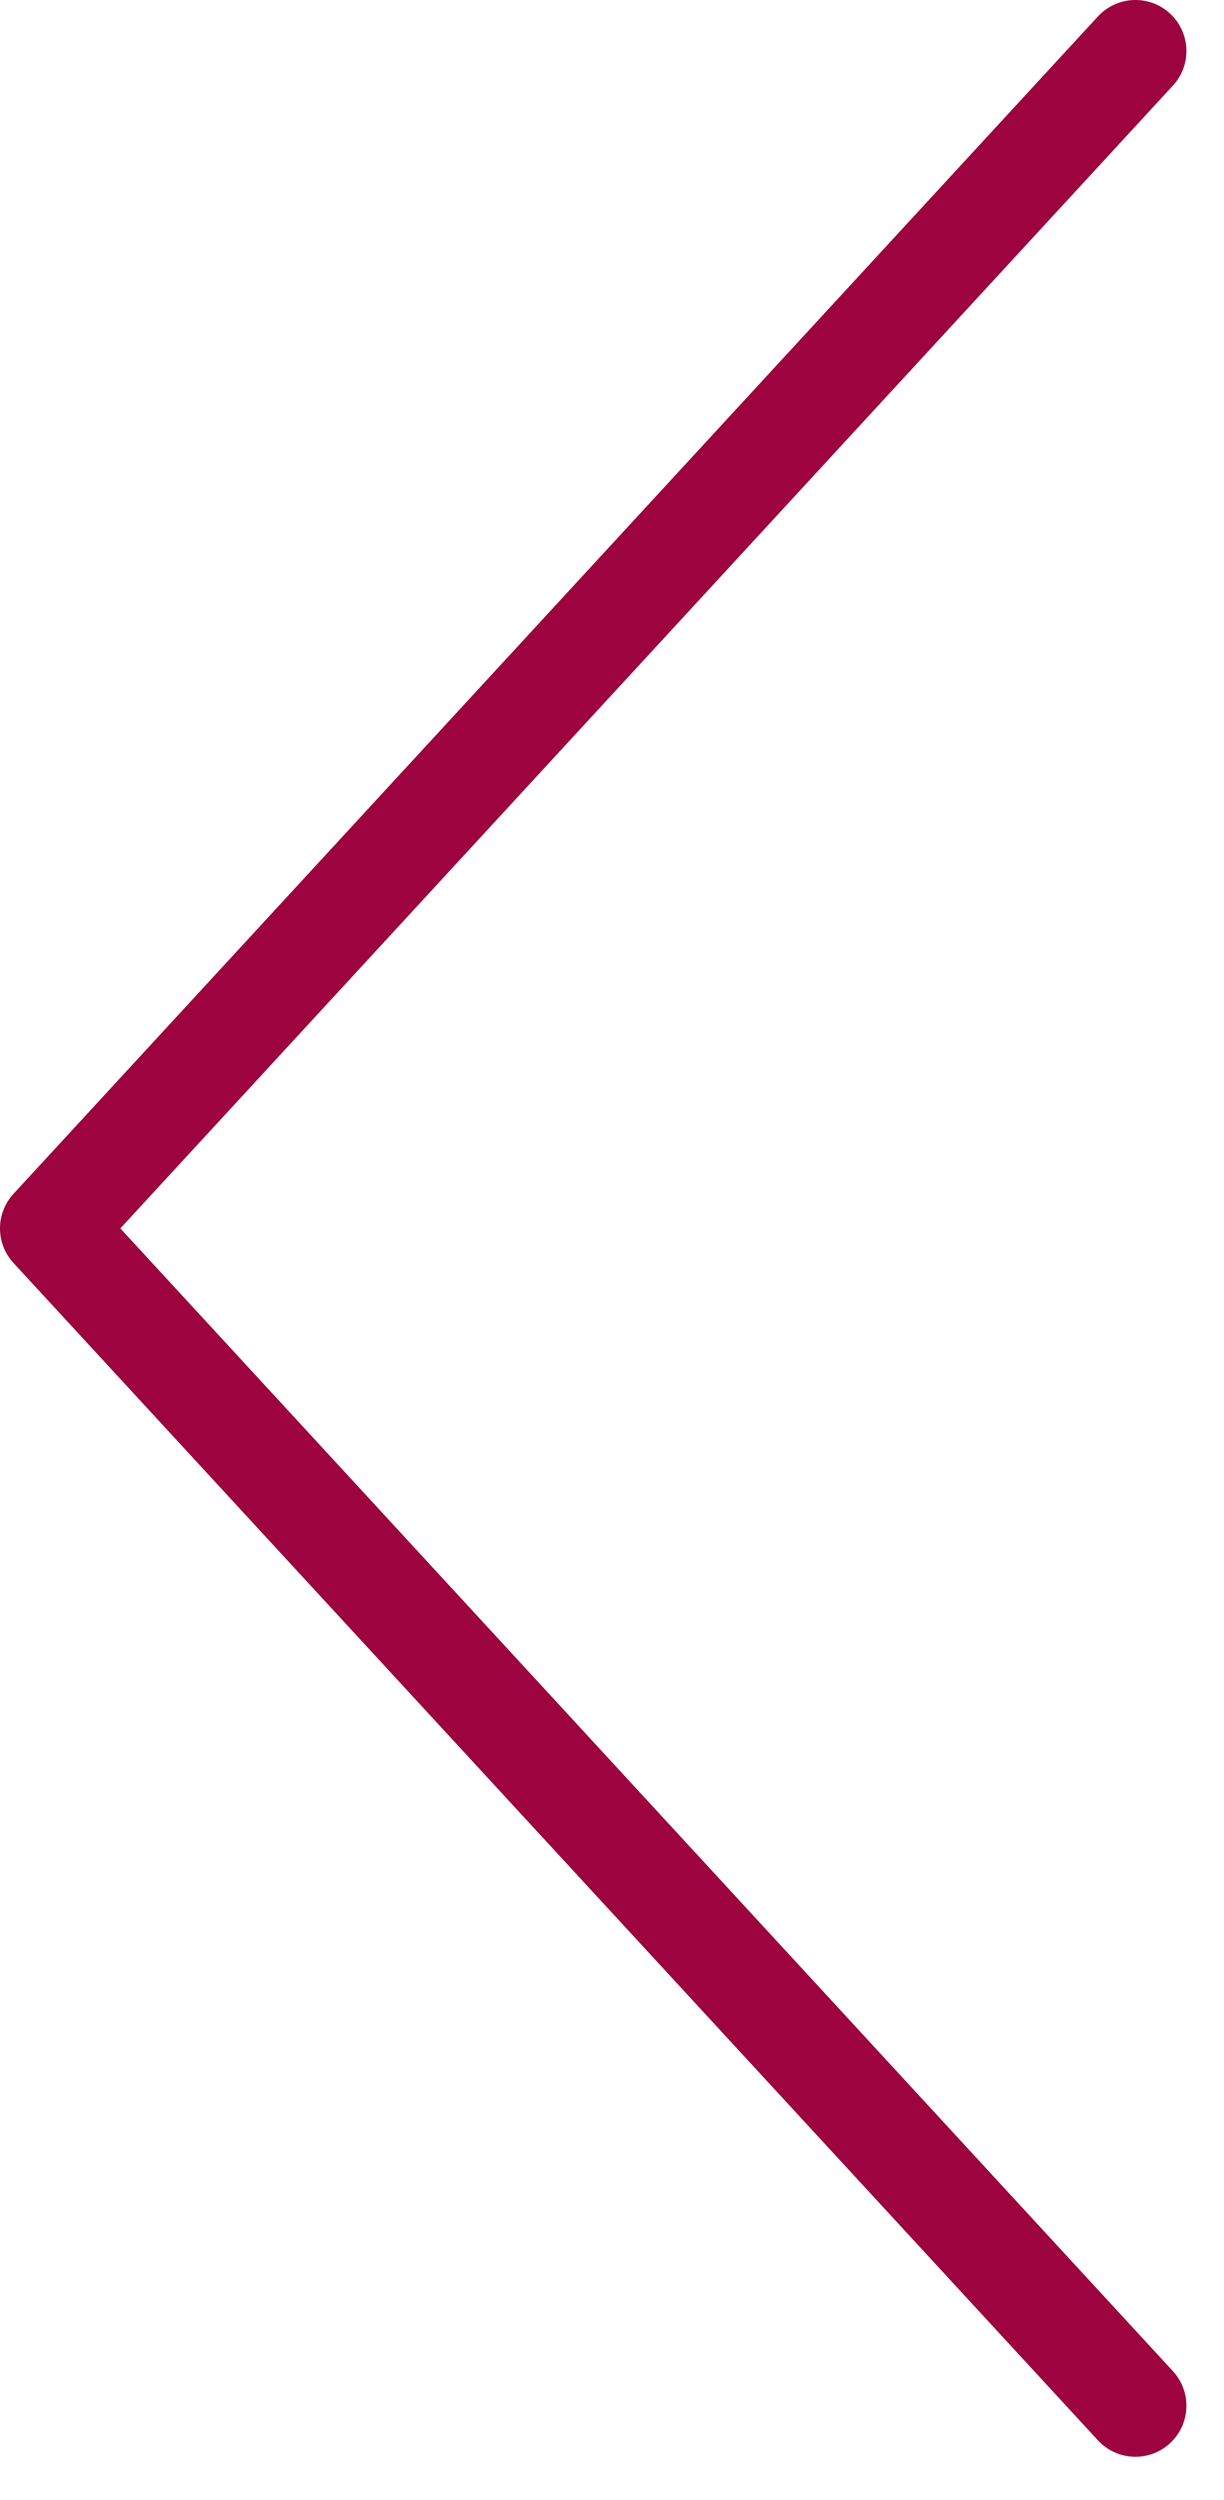 <svg width="24" height="49" viewBox="0 0 24 49" fill="none" xmlns="http://www.w3.org/2000/svg">
<g id="&#240;&#159;&#166;&#134; icon &#34;nav arrow right&#34;">
<path id="Vector" d="M22.263 47.151L1 24.076L22.263 1" stroke="#9D033F" stroke-width="2" stroke-linecap="round" stroke-linejoin="round"/>
</g>
</svg>
